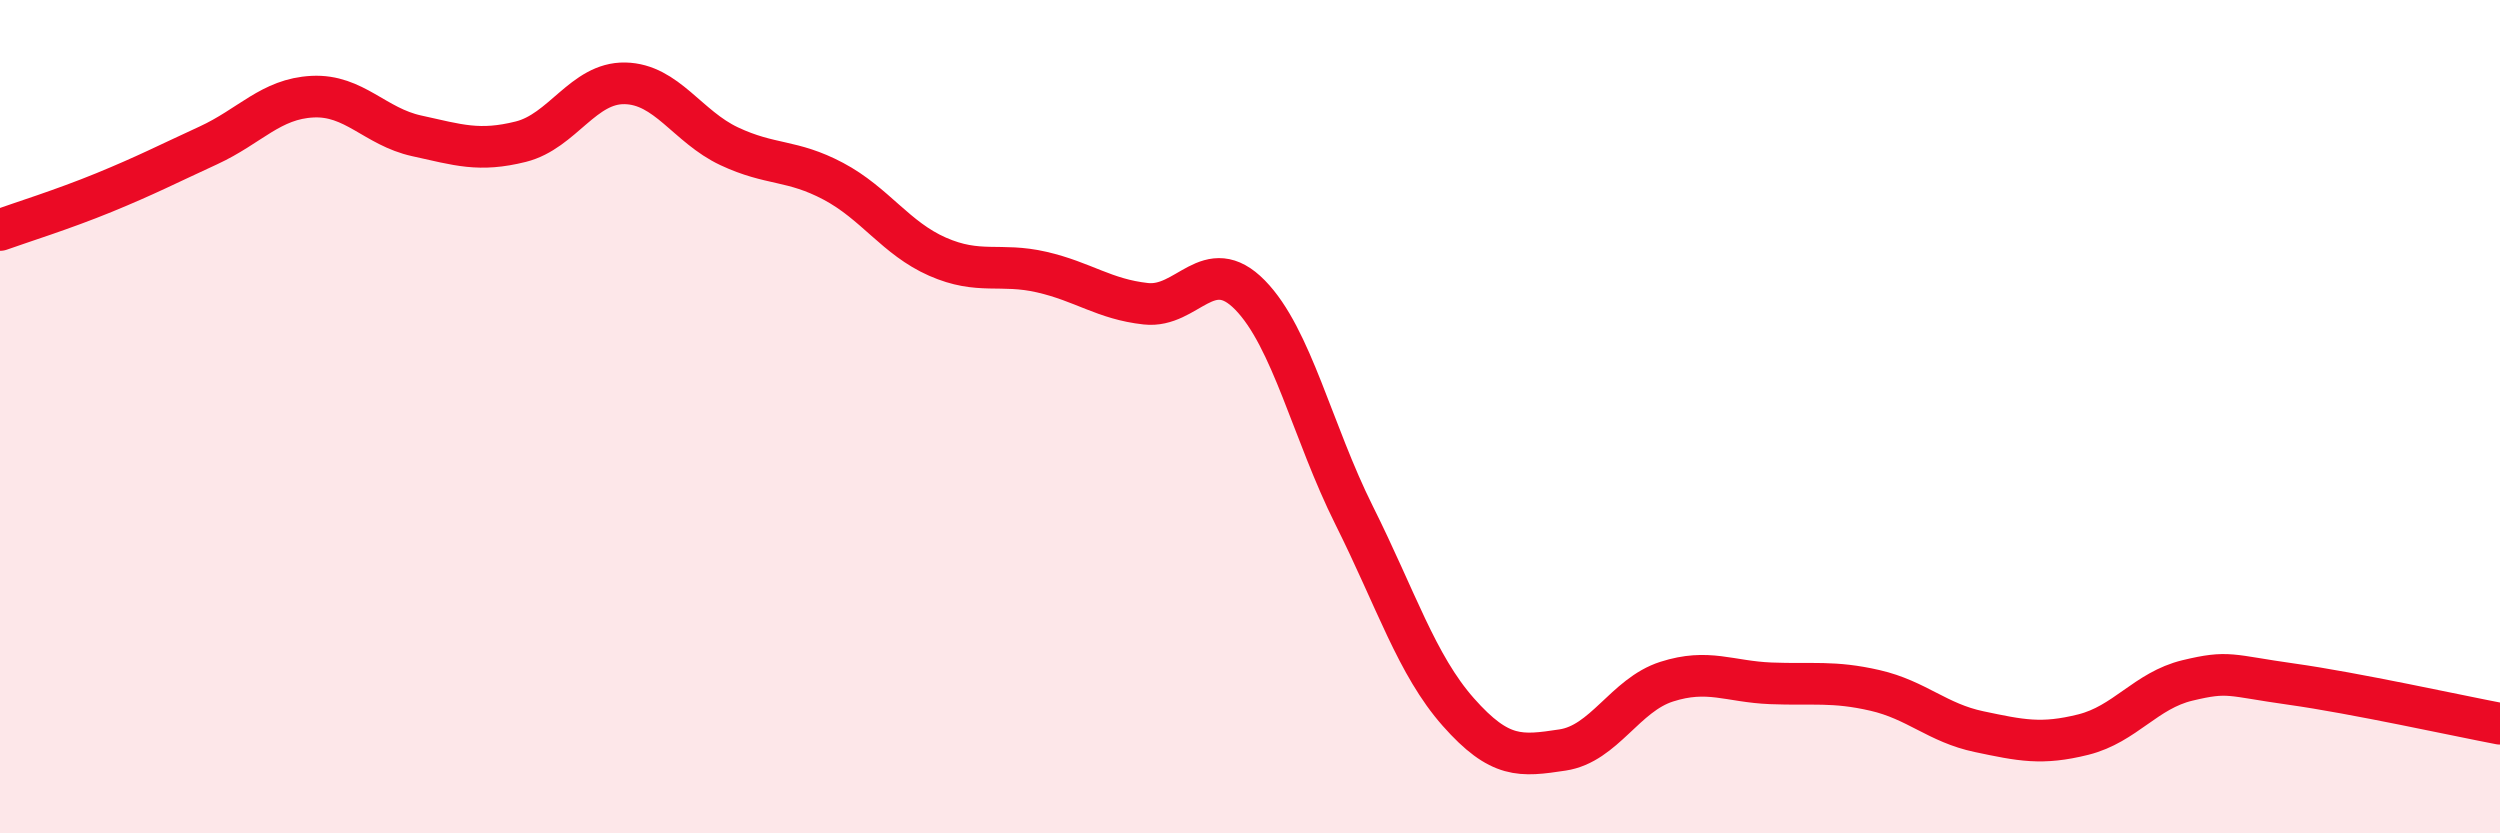 
    <svg width="60" height="20" viewBox="0 0 60 20" xmlns="http://www.w3.org/2000/svg">
      <path
        d="M 0,5.52 C 0.5,5.34 1.5,5.03 2.5,4.62 C 3.5,4.21 4,3.95 5,3.49 C 6,3.03 6.5,2.37 7.5,2.32 C 8.5,2.27 9,3.04 10,3.26 C 11,3.48 11.5,3.65 12.5,3.4 C 13.5,3.15 14,1.98 15,2 C 16,2.02 16.5,3.04 17.5,3.51 C 18.5,3.98 19,3.82 20,4.35 C 21,4.88 21.5,5.72 22.5,6.16 C 23.5,6.6 24,6.3 25,6.53 C 26,6.76 26.5,7.18 27.5,7.29 C 28.5,7.4 29,6.06 30,7.08 C 31,8.1 31.5,10.37 32.5,12.37 C 33.5,14.37 34,15.96 35,17.09 C 36,18.22 36.5,18.15 37.5,18 C 38.5,17.85 39,16.68 40,16.36 C 41,16.04 41.5,16.36 42.5,16.4 C 43.5,16.44 44,16.34 45,16.57 C 46,16.8 46.5,17.35 47.5,17.56 C 48.5,17.77 49,17.88 50,17.63 C 51,17.38 51.5,16.57 52.5,16.33 C 53.5,16.09 53.5,16.21 55,16.42 C 56.5,16.63 59,17.18 60,17.37L60 20L0 20Z"
        fill="#EB0A25"
        opacity="0.1"
        stroke-linecap="round"
        stroke-linejoin="round"
      />
      <path
        d="M 0,5.52 C 0.5,5.34 1.5,5.03 2.5,4.62 C 3.5,4.21 4,3.95 5,3.49 C 6,3.03 6.5,2.37 7.5,2.32 C 8.5,2.27 9,3.04 10,3.26 C 11,3.48 11.5,3.65 12.5,3.4 C 13.5,3.15 14,1.98 15,2 C 16,2.02 16.5,3.04 17.5,3.51 C 18.5,3.98 19,3.82 20,4.35 C 21,4.88 21.5,5.72 22.5,6.16 C 23.5,6.6 24,6.3 25,6.53 C 26,6.76 26.5,7.18 27.5,7.29 C 28.5,7.4 29,6.06 30,7.08 C 31,8.1 31.5,10.37 32.5,12.37 C 33.5,14.37 34,15.96 35,17.09 C 36,18.22 36.5,18.15 37.5,18 C 38.5,17.85 39,16.68 40,16.36 C 41,16.04 41.5,16.36 42.5,16.4 C 43.5,16.44 44,16.34 45,16.57 C 46,16.8 46.5,17.35 47.5,17.56 C 48.5,17.77 49,17.88 50,17.63 C 51,17.38 51.5,16.57 52.5,16.33 C 53.5,16.09 53.5,16.21 55,16.42 C 56.5,16.63 59,17.18 60,17.37"
        stroke="#EB0A25"
        stroke-width="1"
        fill="none"
        stroke-linecap="round"
        stroke-linejoin="round"
      />
    </svg>
  